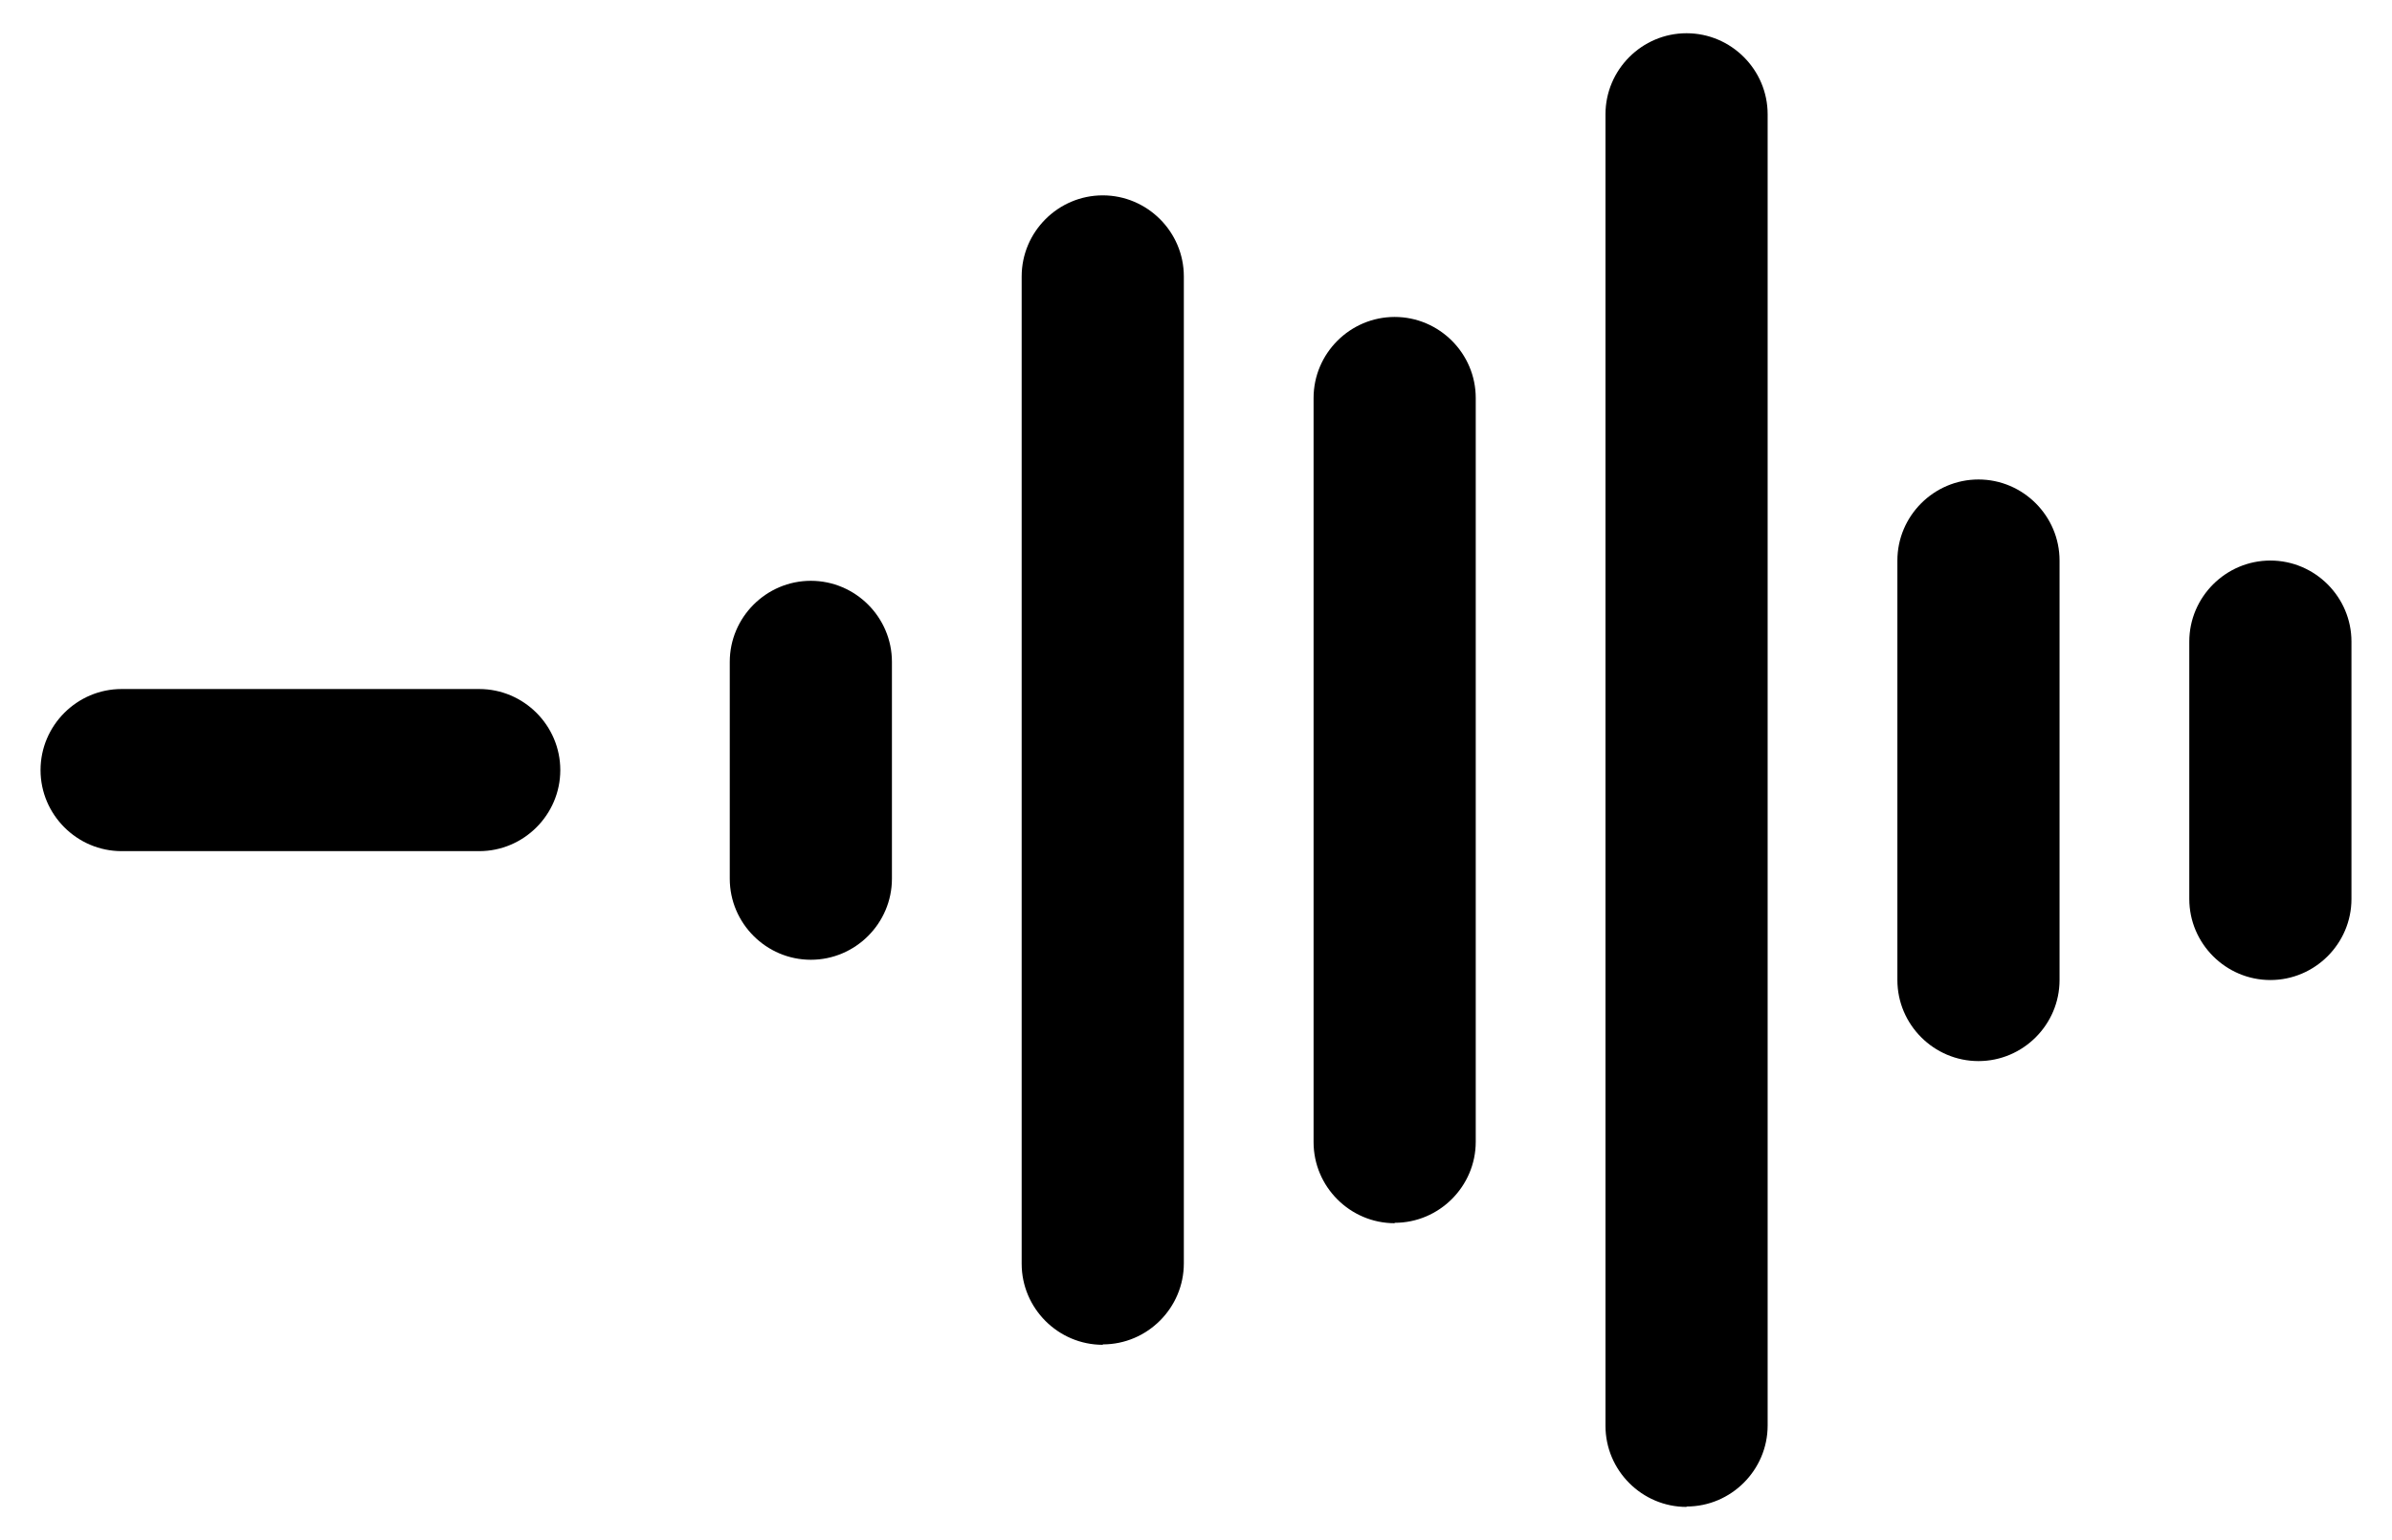 <?xml version="1.0" encoding="UTF-8"?>
<svg id="Layer_2" xmlns="http://www.w3.org/2000/svg" version="1.1" viewBox="0 0 59 38">
  <!-- Generator: Adobe Illustrator 29.2.0, SVG Export Plug-In . SVG Version: 2.1.0 Build 108)  -->
  <path d="M11.82,21H3c-1.1,0-2-.9-2-2s.9-2,2-2h8.82c1.1,0,2,.9,2,2s-.9,2-2,2Z"/>
  <path d="M20,23.68c-1.1,0-2-.9-2-2v-5.35c0-1.1.9-2,2-2s2,.9,2,2v5.35c0,1.1-.9,2-2,2Z"/>
  <path d="M27.2,33.18c-1.1,0-2-.9-2-2V6.82c0-1.1.9-2,2-2s2,.9,2,2v24.35c0,1.1-.9,2-2,2Z"/>
  <path d="M34.4,30.18c-1.1,0-2-.9-2-2V9.82c0-1.1.9-2,2-2s2,.9,2,2v18.35c0,1.1-.9,2-2,2Z"/>
  <path d="M41.6,37.18c-1.1,0-2-.9-2-2V2.82c0-1.1.9-2,2-2s2,.9,2,2v32.35c0,1.1-.9,2-2,2Z"/>
  <path d="M48.8,26.18c-1.1,0-2-.9-2-2v-10.35c0-1.1.9-2,2-2s2,.9,2,2v10.35c0,1.1-.9,2-2,2Z"/>
  <path d="M56,24.18c-1.1,0-2-.9-2-2v-6.35c0-1.1.9-2,2-2s2,.9,2,2v6.35c0,1.1-.9,2-2,2Z"/>
</svg>